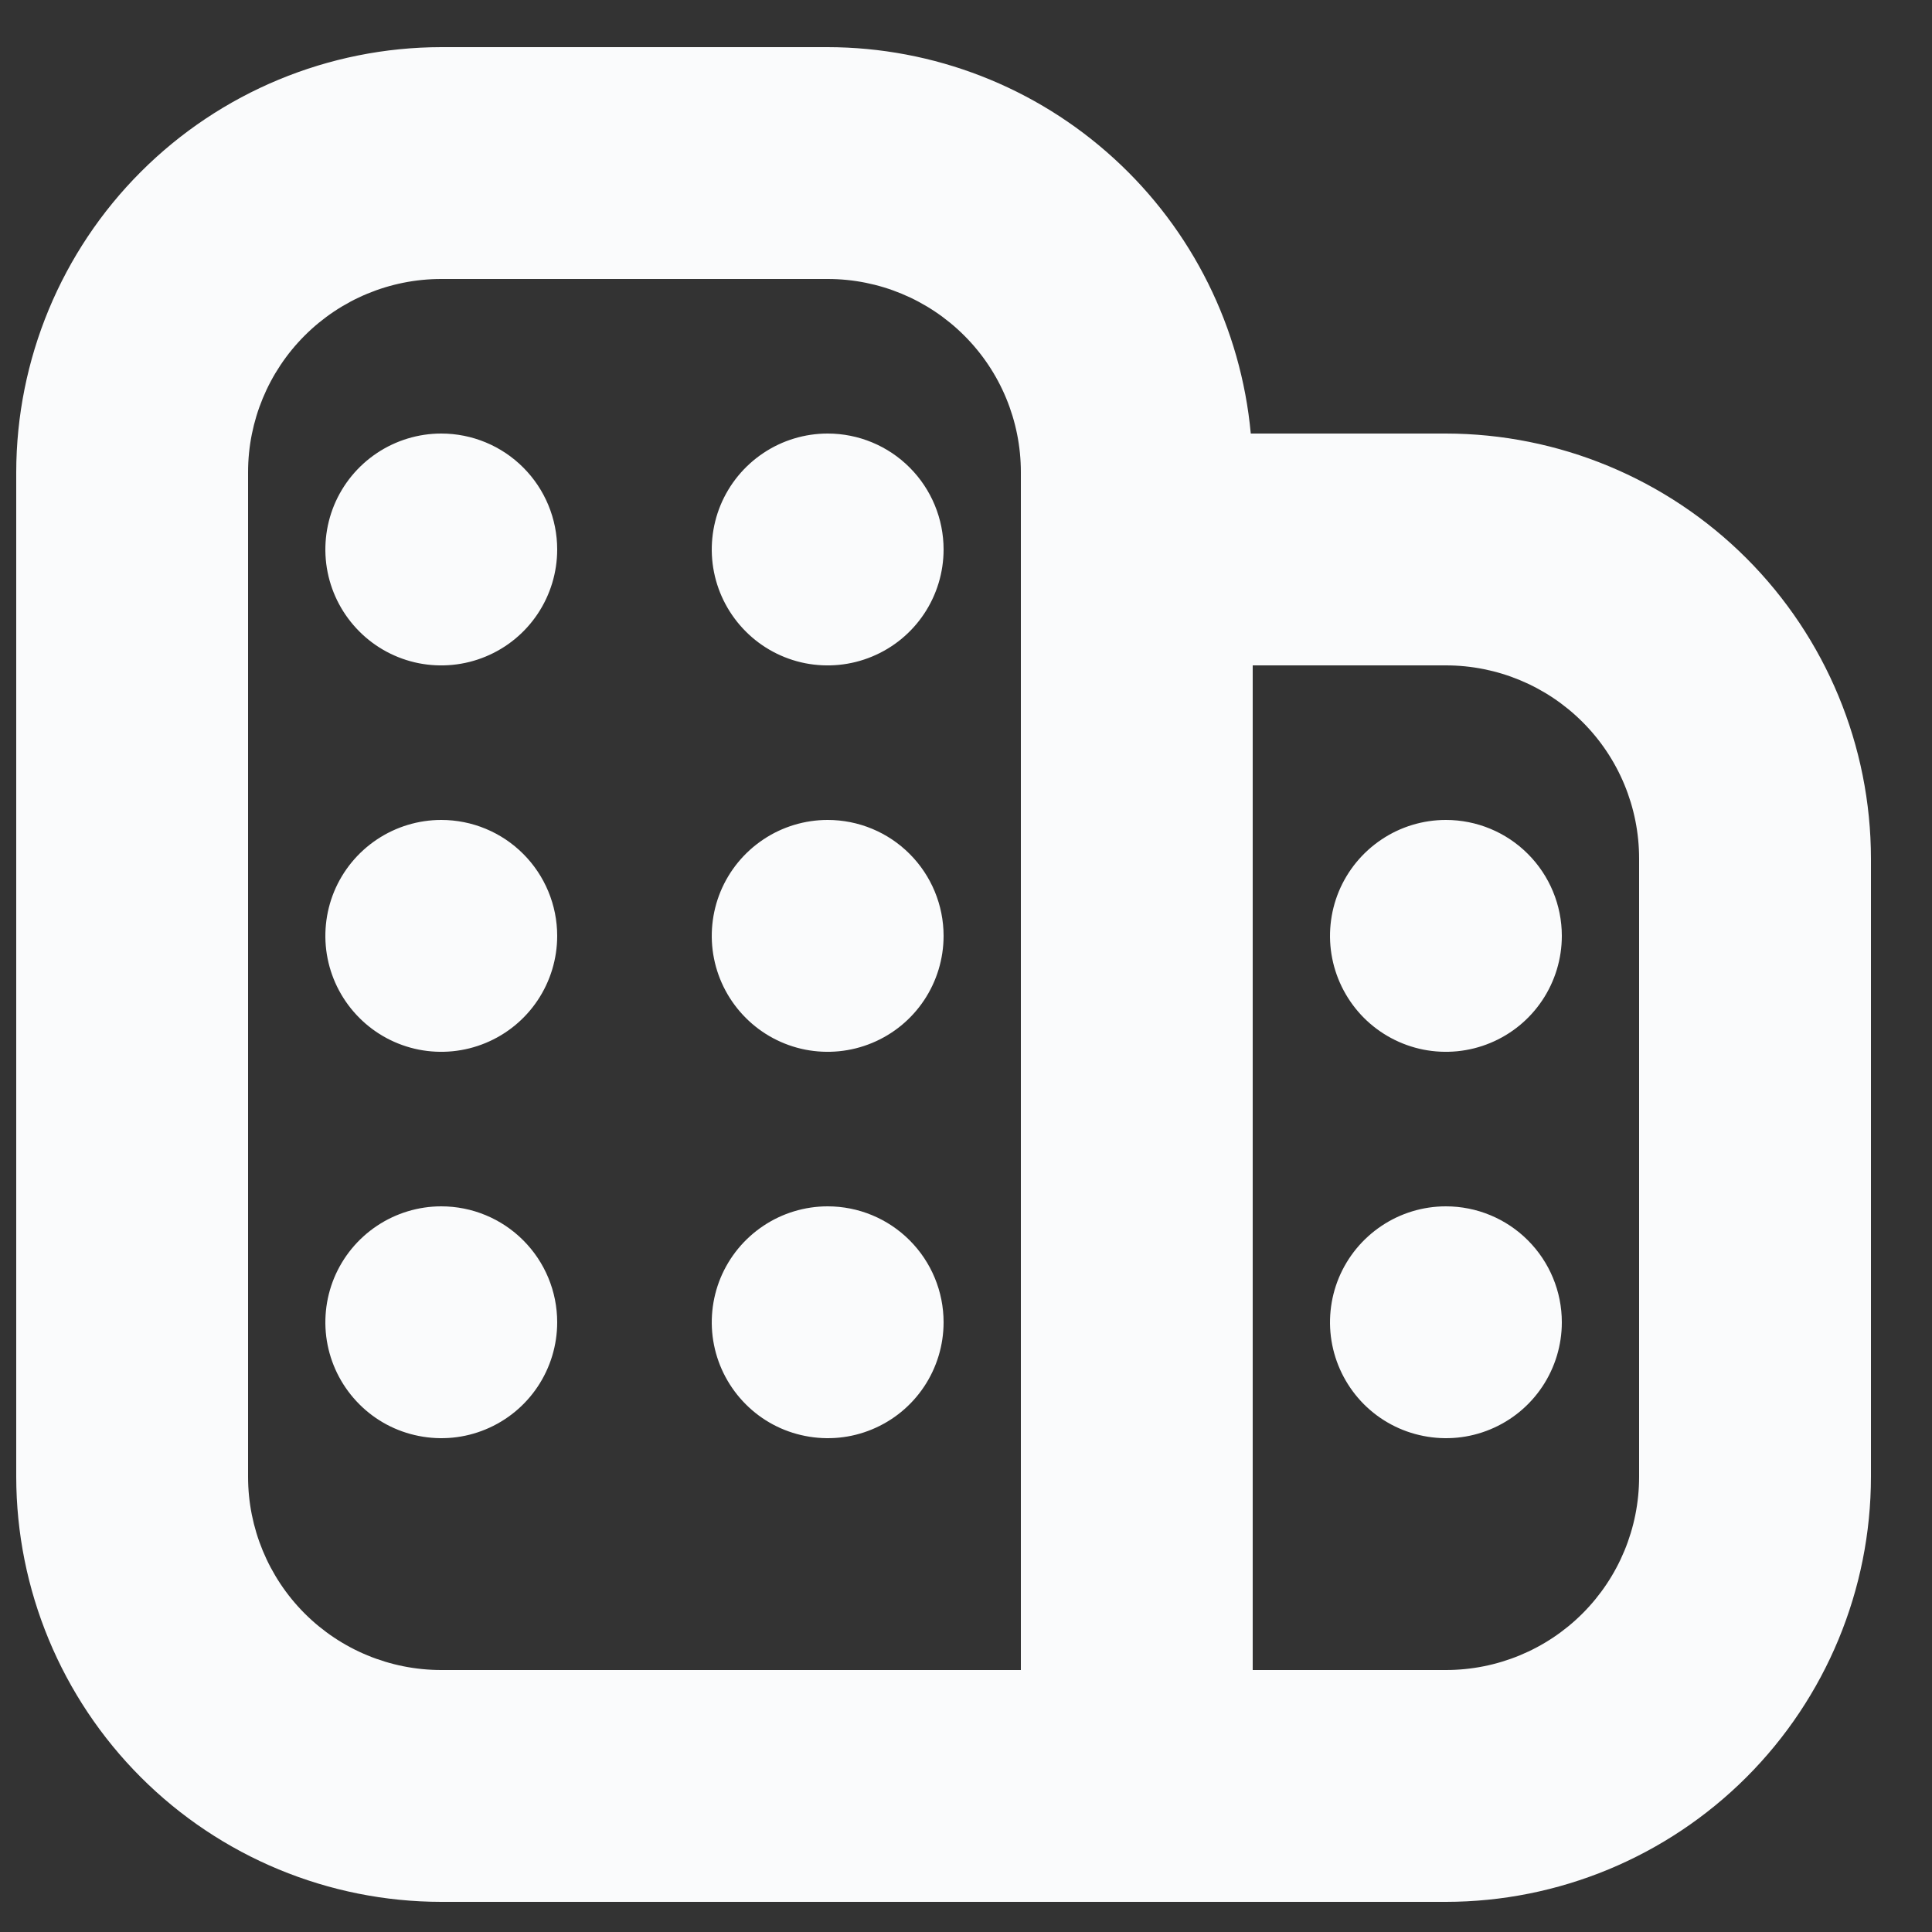 <svg width="25" height="25" viewBox="0 0 25 25" fill="none" xmlns="http://www.w3.org/2000/svg">
<rect x="0" y="0" width="25" height="25" fill="#333333" stroke="none"/>
<g clip-path="url(#clip0_569_12121)">
<path d="M18.71 5.61H16.185C16.059 4.245 15.428 2.975 14.415 2.051C13.403 1.126 12.082 0.612 10.71 0.61L5.71 0.61C4.252 0.612 2.854 1.192 1.823 2.223C0.792 3.254 0.212 4.652 0.21 6.11L0.21 19.11C0.212 20.569 0.792 21.967 1.823 22.998C2.854 24.029 4.252 24.609 5.71 24.61H18.71C20.168 24.609 21.566 24.029 22.598 22.998C23.629 21.967 24.209 20.569 24.21 19.11V11.11C24.209 9.652 23.629 8.254 22.598 7.223C21.566 6.192 20.168 5.612 18.71 5.61ZM3.21 19.11V6.11C3.21 5.447 3.474 4.811 3.942 4.343C4.411 3.874 5.047 3.61 5.71 3.61H10.71C11.373 3.61 12.009 3.874 12.478 4.343C12.947 4.811 13.21 5.447 13.21 6.11V21.61H5.71C5.047 21.61 4.411 21.347 3.942 20.878C3.474 20.409 3.21 19.773 3.21 19.11ZM21.21 19.11C21.21 19.773 20.947 20.409 20.478 20.878C20.009 21.347 19.373 21.61 18.71 21.61H16.21V8.61H18.71C19.373 8.61 20.009 8.874 20.478 9.343C20.947 9.811 21.21 10.447 21.21 11.11V19.11ZM20.21 12.11C20.21 12.407 20.122 12.697 19.957 12.944C19.793 13.19 19.558 13.383 19.284 13.496C19.01 13.61 18.709 13.639 18.418 13.582C18.127 13.524 17.859 13.381 17.649 13.171C17.44 12.961 17.297 12.694 17.239 12.403C17.181 12.112 17.211 11.81 17.324 11.536C17.438 11.262 17.63 11.028 17.877 10.863C18.123 10.698 18.413 10.61 18.71 10.61C19.108 10.61 19.49 10.768 19.771 11.05C20.052 11.331 20.21 11.713 20.21 12.11ZM20.21 17.11C20.21 17.407 20.122 17.697 19.957 17.944C19.793 18.19 19.558 18.383 19.284 18.496C19.01 18.61 18.709 18.639 18.418 18.581C18.127 18.524 17.859 18.381 17.649 18.171C17.44 17.961 17.297 17.694 17.239 17.403C17.181 17.112 17.211 16.81 17.324 16.536C17.438 16.262 17.63 16.028 17.877 15.863C18.123 15.698 18.413 15.61 18.71 15.61C19.108 15.61 19.49 15.768 19.771 16.05C20.052 16.331 20.21 16.712 20.21 17.11ZM7.21 7.11C7.21 7.407 7.122 7.697 6.957 7.944C6.793 8.19 6.558 8.383 6.284 8.496C6.01 8.61 5.709 8.639 5.418 8.582C5.127 8.524 4.859 8.381 4.65 8.171C4.44 7.961 4.297 7.694 4.239 7.403C4.181 7.112 4.211 6.81 4.324 6.536C4.438 6.262 4.63 6.028 4.877 5.863C5.124 5.698 5.414 5.61 5.71 5.61C6.108 5.61 6.49 5.768 6.771 6.05C7.052 6.331 7.21 6.713 7.21 7.11V7.11ZM7.21 12.11C7.21 12.407 7.122 12.697 6.957 12.944C6.793 13.19 6.558 13.383 6.284 13.496C6.01 13.61 5.709 13.639 5.418 13.582C5.127 13.524 4.859 13.381 4.65 13.171C4.44 12.961 4.297 12.694 4.239 12.403C4.181 12.112 4.211 11.81 4.324 11.536C4.438 11.262 4.63 11.028 4.877 10.863C5.124 10.698 5.414 10.61 5.71 10.61C6.108 10.61 6.49 10.768 6.771 11.05C7.052 11.331 7.21 11.713 7.21 12.11V12.11ZM12.21 7.11C12.21 7.407 12.122 7.697 11.957 7.944C11.793 8.19 11.558 8.383 11.284 8.496C11.01 8.61 10.709 8.639 10.418 8.582C10.127 8.524 9.859 8.381 9.65 8.171C9.44 7.961 9.297 7.694 9.239 7.403C9.181 7.112 9.211 6.81 9.324 6.536C9.438 6.262 9.63 6.028 9.877 5.863C10.123 5.698 10.414 5.61 10.71 5.61C11.108 5.61 11.49 5.768 11.771 6.05C12.052 6.331 12.21 6.713 12.21 7.11ZM12.21 12.11C12.21 12.407 12.122 12.697 11.957 12.944C11.793 13.19 11.558 13.383 11.284 13.496C11.01 13.61 10.709 13.639 10.418 13.582C10.127 13.524 9.859 13.381 9.65 13.171C9.44 12.961 9.297 12.694 9.239 12.403C9.181 12.112 9.211 11.81 9.324 11.536C9.438 11.262 9.63 11.028 9.877 10.863C10.123 10.698 10.414 10.61 10.71 10.61C11.108 10.61 11.49 10.768 11.771 11.05C12.052 11.331 12.21 11.713 12.21 12.11ZM7.21 17.11C7.21 17.407 7.122 17.697 6.957 17.944C6.793 18.19 6.558 18.383 6.284 18.496C6.01 18.61 5.709 18.639 5.418 18.581C5.127 18.524 4.859 18.381 4.65 18.171C4.44 17.961 4.297 17.694 4.239 17.403C4.181 17.112 4.211 16.81 4.324 16.536C4.438 16.262 4.63 16.028 4.877 15.863C5.124 15.698 5.414 15.61 5.71 15.61C6.108 15.61 6.49 15.768 6.771 16.05C7.052 16.331 7.21 16.712 7.21 17.11V17.11ZM12.21 17.11C12.21 17.407 12.122 17.697 11.957 17.944C11.793 18.19 11.558 18.383 11.284 18.496C11.01 18.61 10.709 18.639 10.418 18.581C10.127 18.524 9.859 18.381 9.65 18.171C9.44 17.961 9.297 17.694 9.239 17.403C9.181 17.112 9.211 16.81 9.324 16.536C9.438 16.262 9.63 16.028 9.877 15.863C10.123 15.698 10.414 15.61 10.71 15.61C11.108 15.61 11.49 15.768 11.771 16.05C12.052 16.331 12.21 16.712 12.21 17.11Z" fill="#FAFBFC"/>
</g>
<defs>
<clipPath id="clip0_569_12121">
<rect width="24" height="24" fill="white" transform="translate(0.21 0.61)"/>
</clipPath>
</defs>
</svg>
